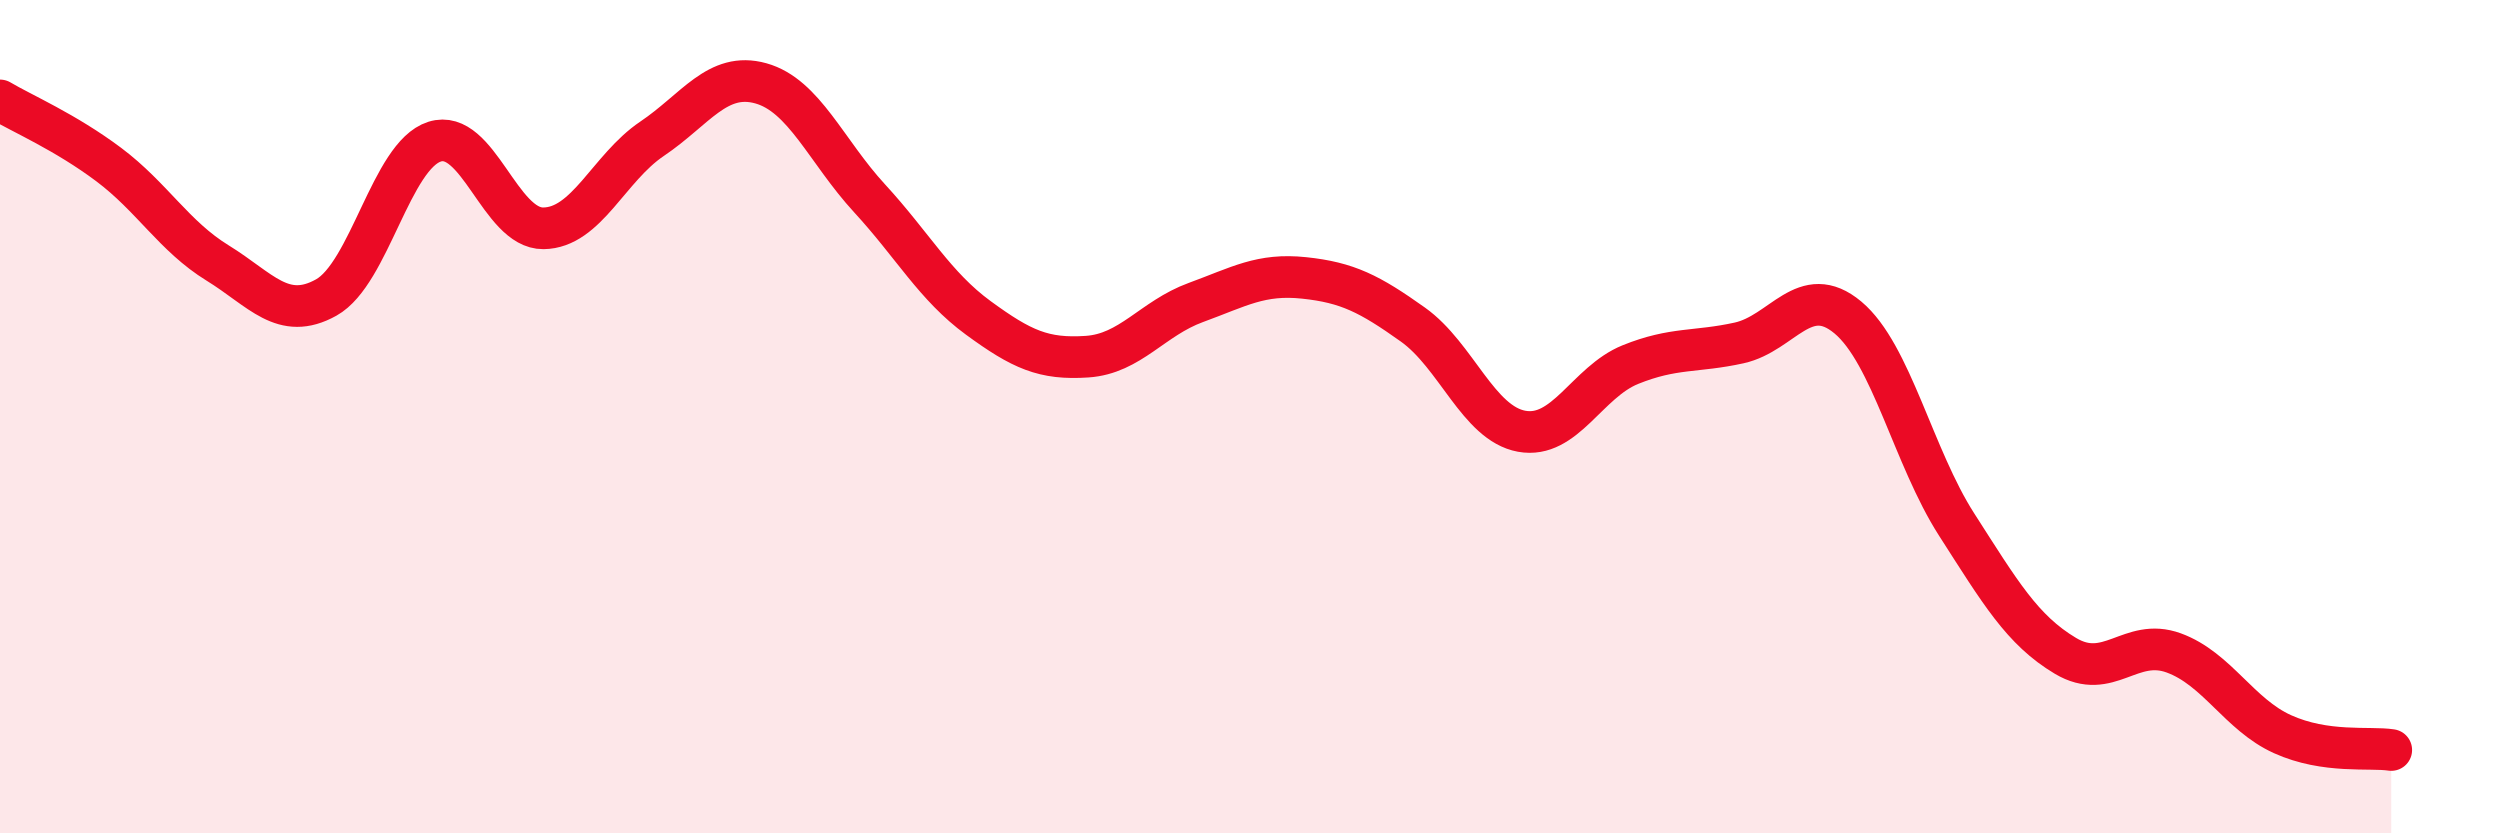 
    <svg width="60" height="20" viewBox="0 0 60 20" xmlns="http://www.w3.org/2000/svg">
      <path
        d="M 0,2.41 C 0.52,2.72 1.57,3.17 2.61,3.95 C 3.65,4.73 4.18,5.67 5.22,6.31 C 6.26,6.95 6.79,7.72 7.83,7.14 C 8.87,6.56 9.39,3.73 10.43,3.4 C 11.47,3.07 12,5.49 13.04,5.48 C 14.08,5.47 14.61,4.03 15.65,3.33 C 16.69,2.63 17.22,1.71 18.26,2 C 19.3,2.29 19.83,3.63 20.87,4.76 C 21.91,5.89 22.44,6.87 23.48,7.63 C 24.52,8.39 25.05,8.63 26.09,8.56 C 27.13,8.49 27.66,7.64 28.7,7.26 C 29.74,6.88 30.26,6.56 31.3,6.67 C 32.34,6.78 32.87,7.05 33.91,7.79 C 34.95,8.53 35.48,10.16 36.52,10.35 C 37.56,10.54 38.09,9.17 39.13,8.75 C 40.17,8.33 40.7,8.46 41.74,8.23 C 42.78,8 43.31,6.75 44.35,7.62 C 45.39,8.49 45.92,10.97 46.96,12.59 C 48,14.21 48.53,15.12 49.57,15.74 C 50.61,16.36 51.13,15.29 52.17,15.67 C 53.21,16.05 53.74,17.15 54.78,17.62 C 55.82,18.09 56.87,17.92 57.39,18L57.39 20L0 20Z"
        fill="#EB0A25"
        opacity="0.1"
        stroke-linecap="round"
        stroke-linejoin="round"
      />
      <path
        d="M 0,2.41 C 0.52,2.72 1.57,3.17 2.61,3.95 C 3.65,4.73 4.18,5.67 5.22,6.31 C 6.26,6.95 6.79,7.72 7.83,7.14 C 8.87,6.56 9.39,3.73 10.43,3.4 C 11.47,3.07 12,5.49 13.04,5.48 C 14.08,5.47 14.61,4.03 15.65,3.33 C 16.69,2.63 17.22,1.71 18.26,2 C 19.3,2.29 19.83,3.63 20.87,4.76 C 21.91,5.89 22.44,6.87 23.48,7.63 C 24.52,8.39 25.05,8.63 26.09,8.56 C 27.13,8.49 27.66,7.64 28.7,7.26 C 29.74,6.88 30.26,6.56 31.3,6.67 C 32.34,6.78 32.87,7.05 33.91,7.79 C 34.95,8.53 35.48,10.16 36.52,10.35 C 37.56,10.54 38.09,9.17 39.13,8.75 C 40.17,8.33 40.7,8.46 41.74,8.23 C 42.78,8 43.31,6.75 44.35,7.62 C 45.39,8.49 45.92,10.97 46.96,12.59 C 48,14.21 48.53,15.12 49.57,15.74 C 50.61,16.36 51.13,15.29 52.17,15.67 C 53.21,16.05 53.74,17.15 54.78,17.62 C 55.82,18.09 56.87,17.92 57.39,18"
        stroke="#EB0A25"
        stroke-width="1"
        fill="none"
        stroke-linecap="round"
        stroke-linejoin="round"
      />
    </svg>
  